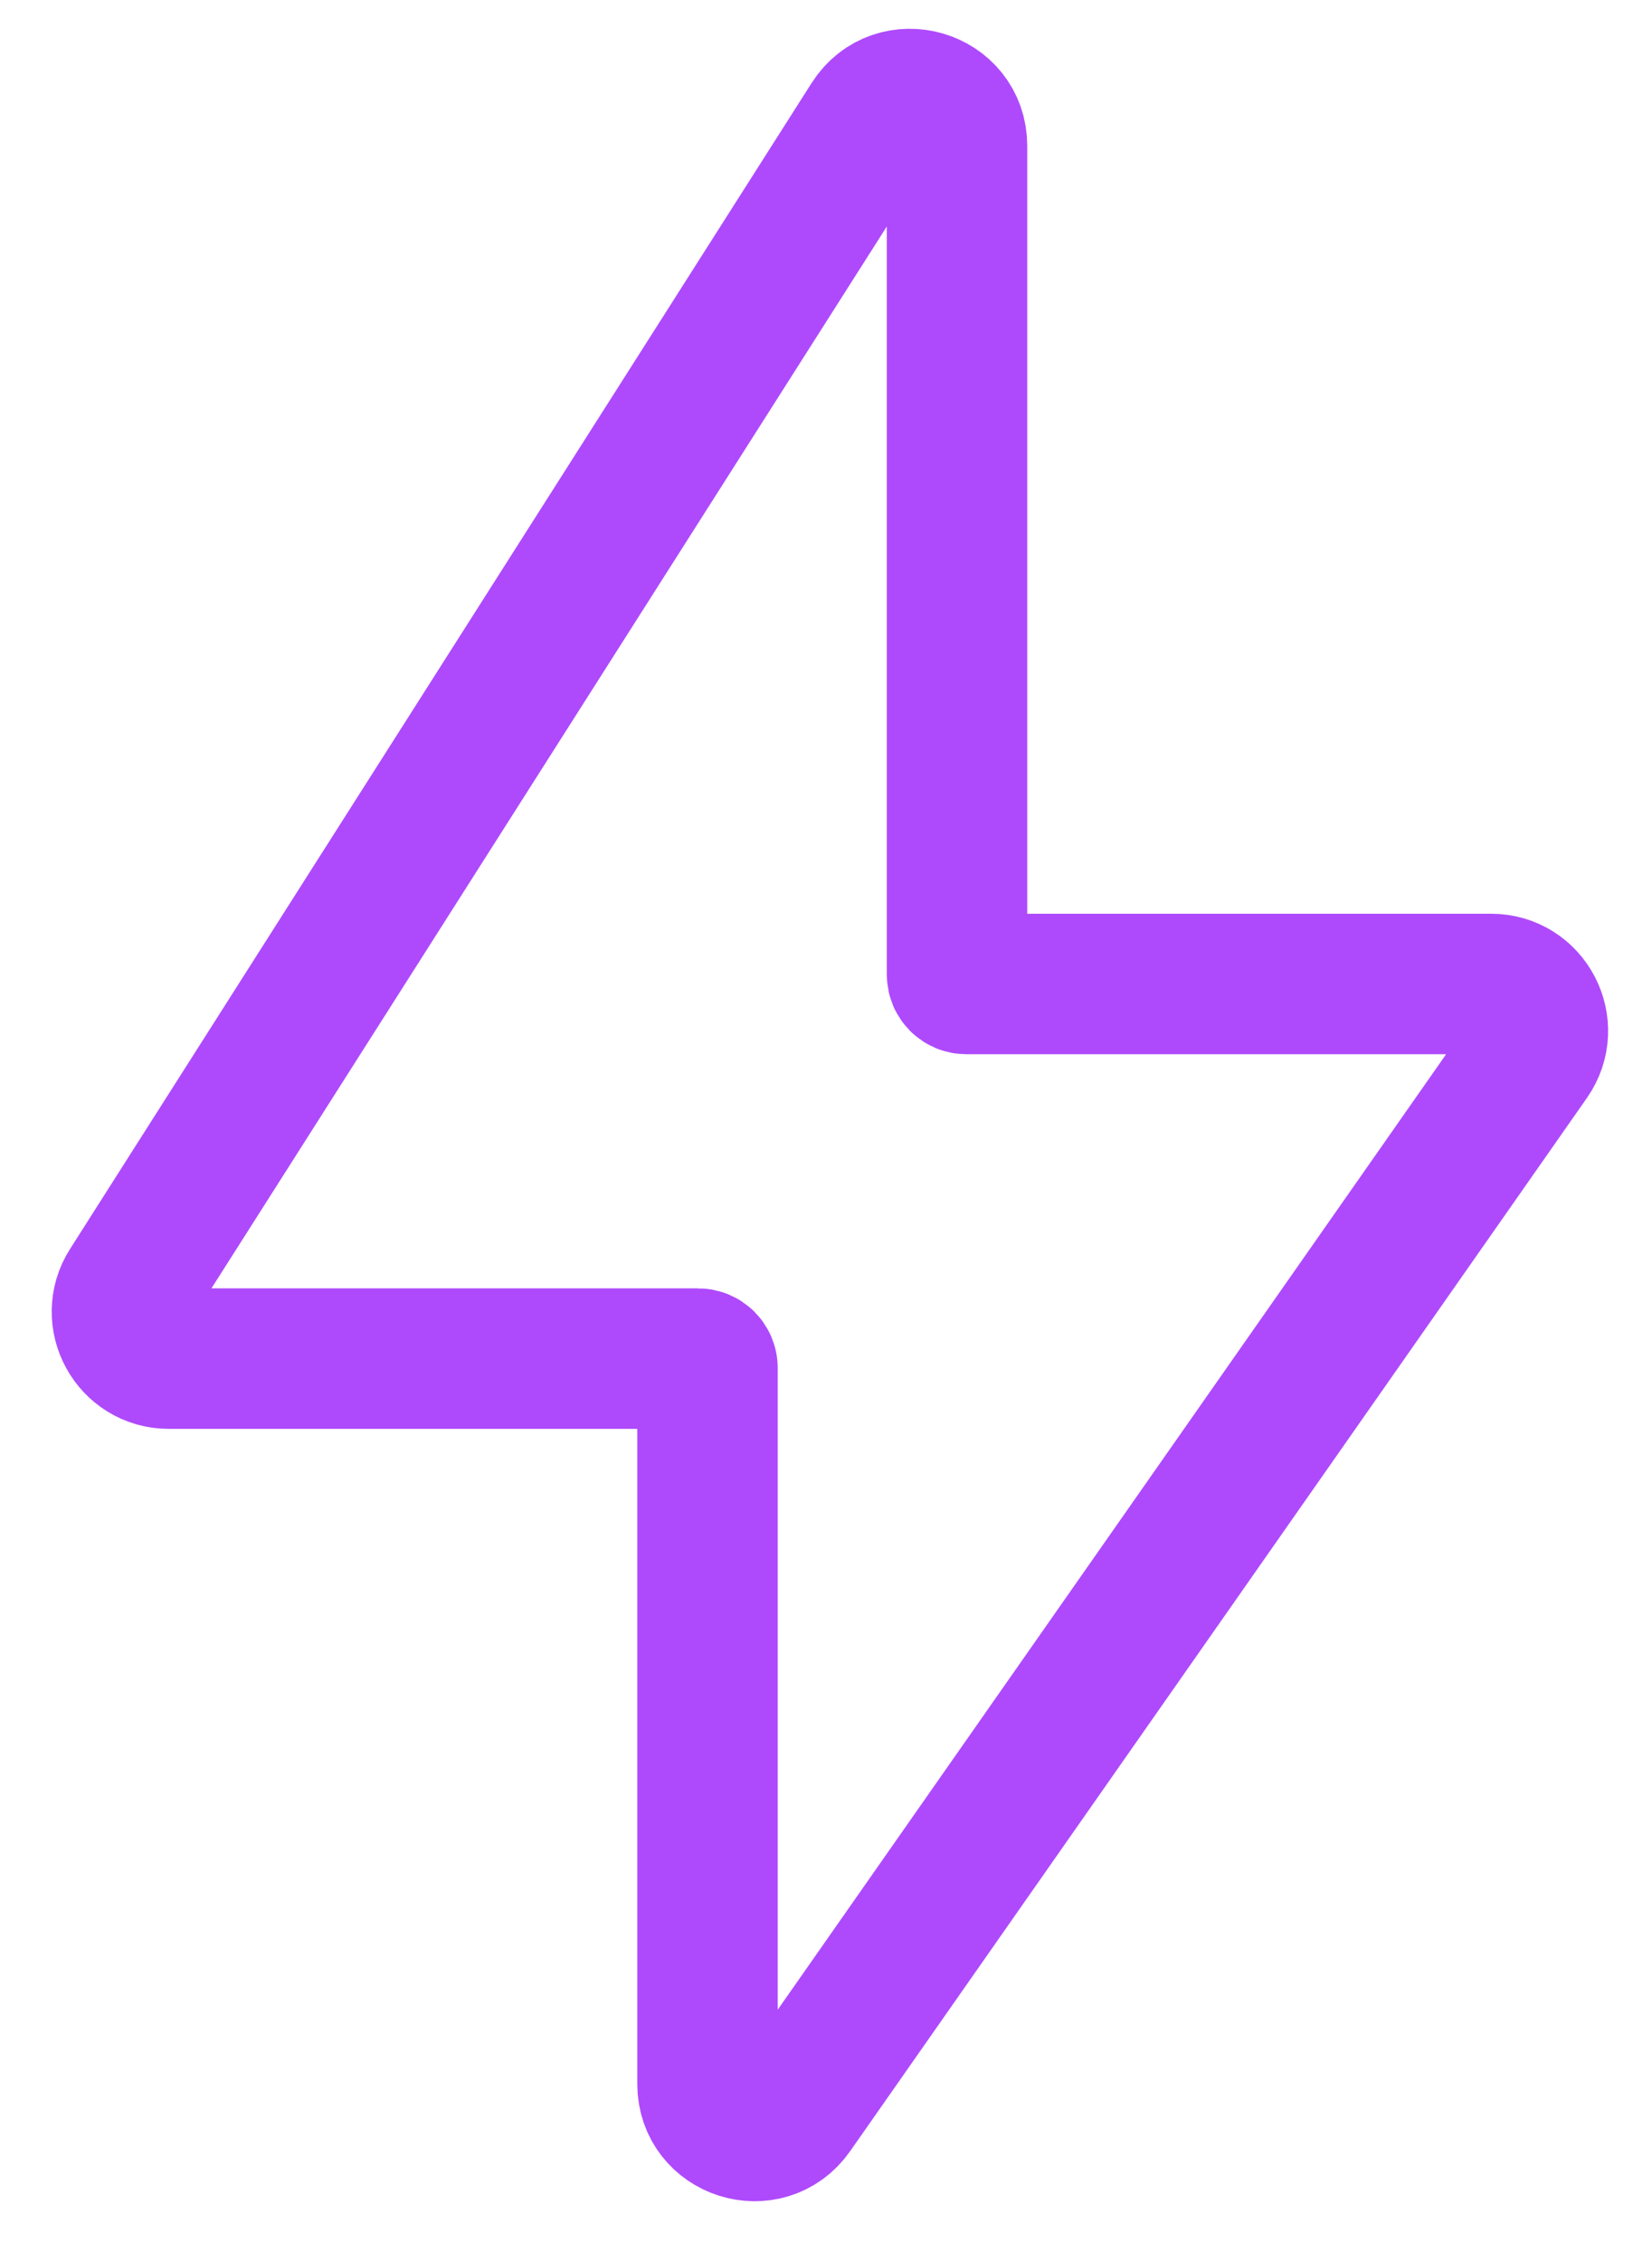 <svg xmlns="http://www.w3.org/2000/svg" width="19" height="26" viewBox="0 0 19 26" fill="none"><path d="M1.487 14.789L10.015 1.389C10.304 0.934 11.007 1.139 11.007 1.677V11.203C11.007 11.262 11.055 11.31 11.114 11.31H17.149C17.584 11.31 17.839 11.8 17.59 12.157L9.116 24.263C8.814 24.694 8.137 24.481 8.137 23.954V15.723C8.137 15.664 8.088 15.616 8.029 15.616H1.941C1.517 15.616 1.259 15.147 1.487 14.789Z" stroke="#AE4AFC" stroke-width="1.615"></path></svg>